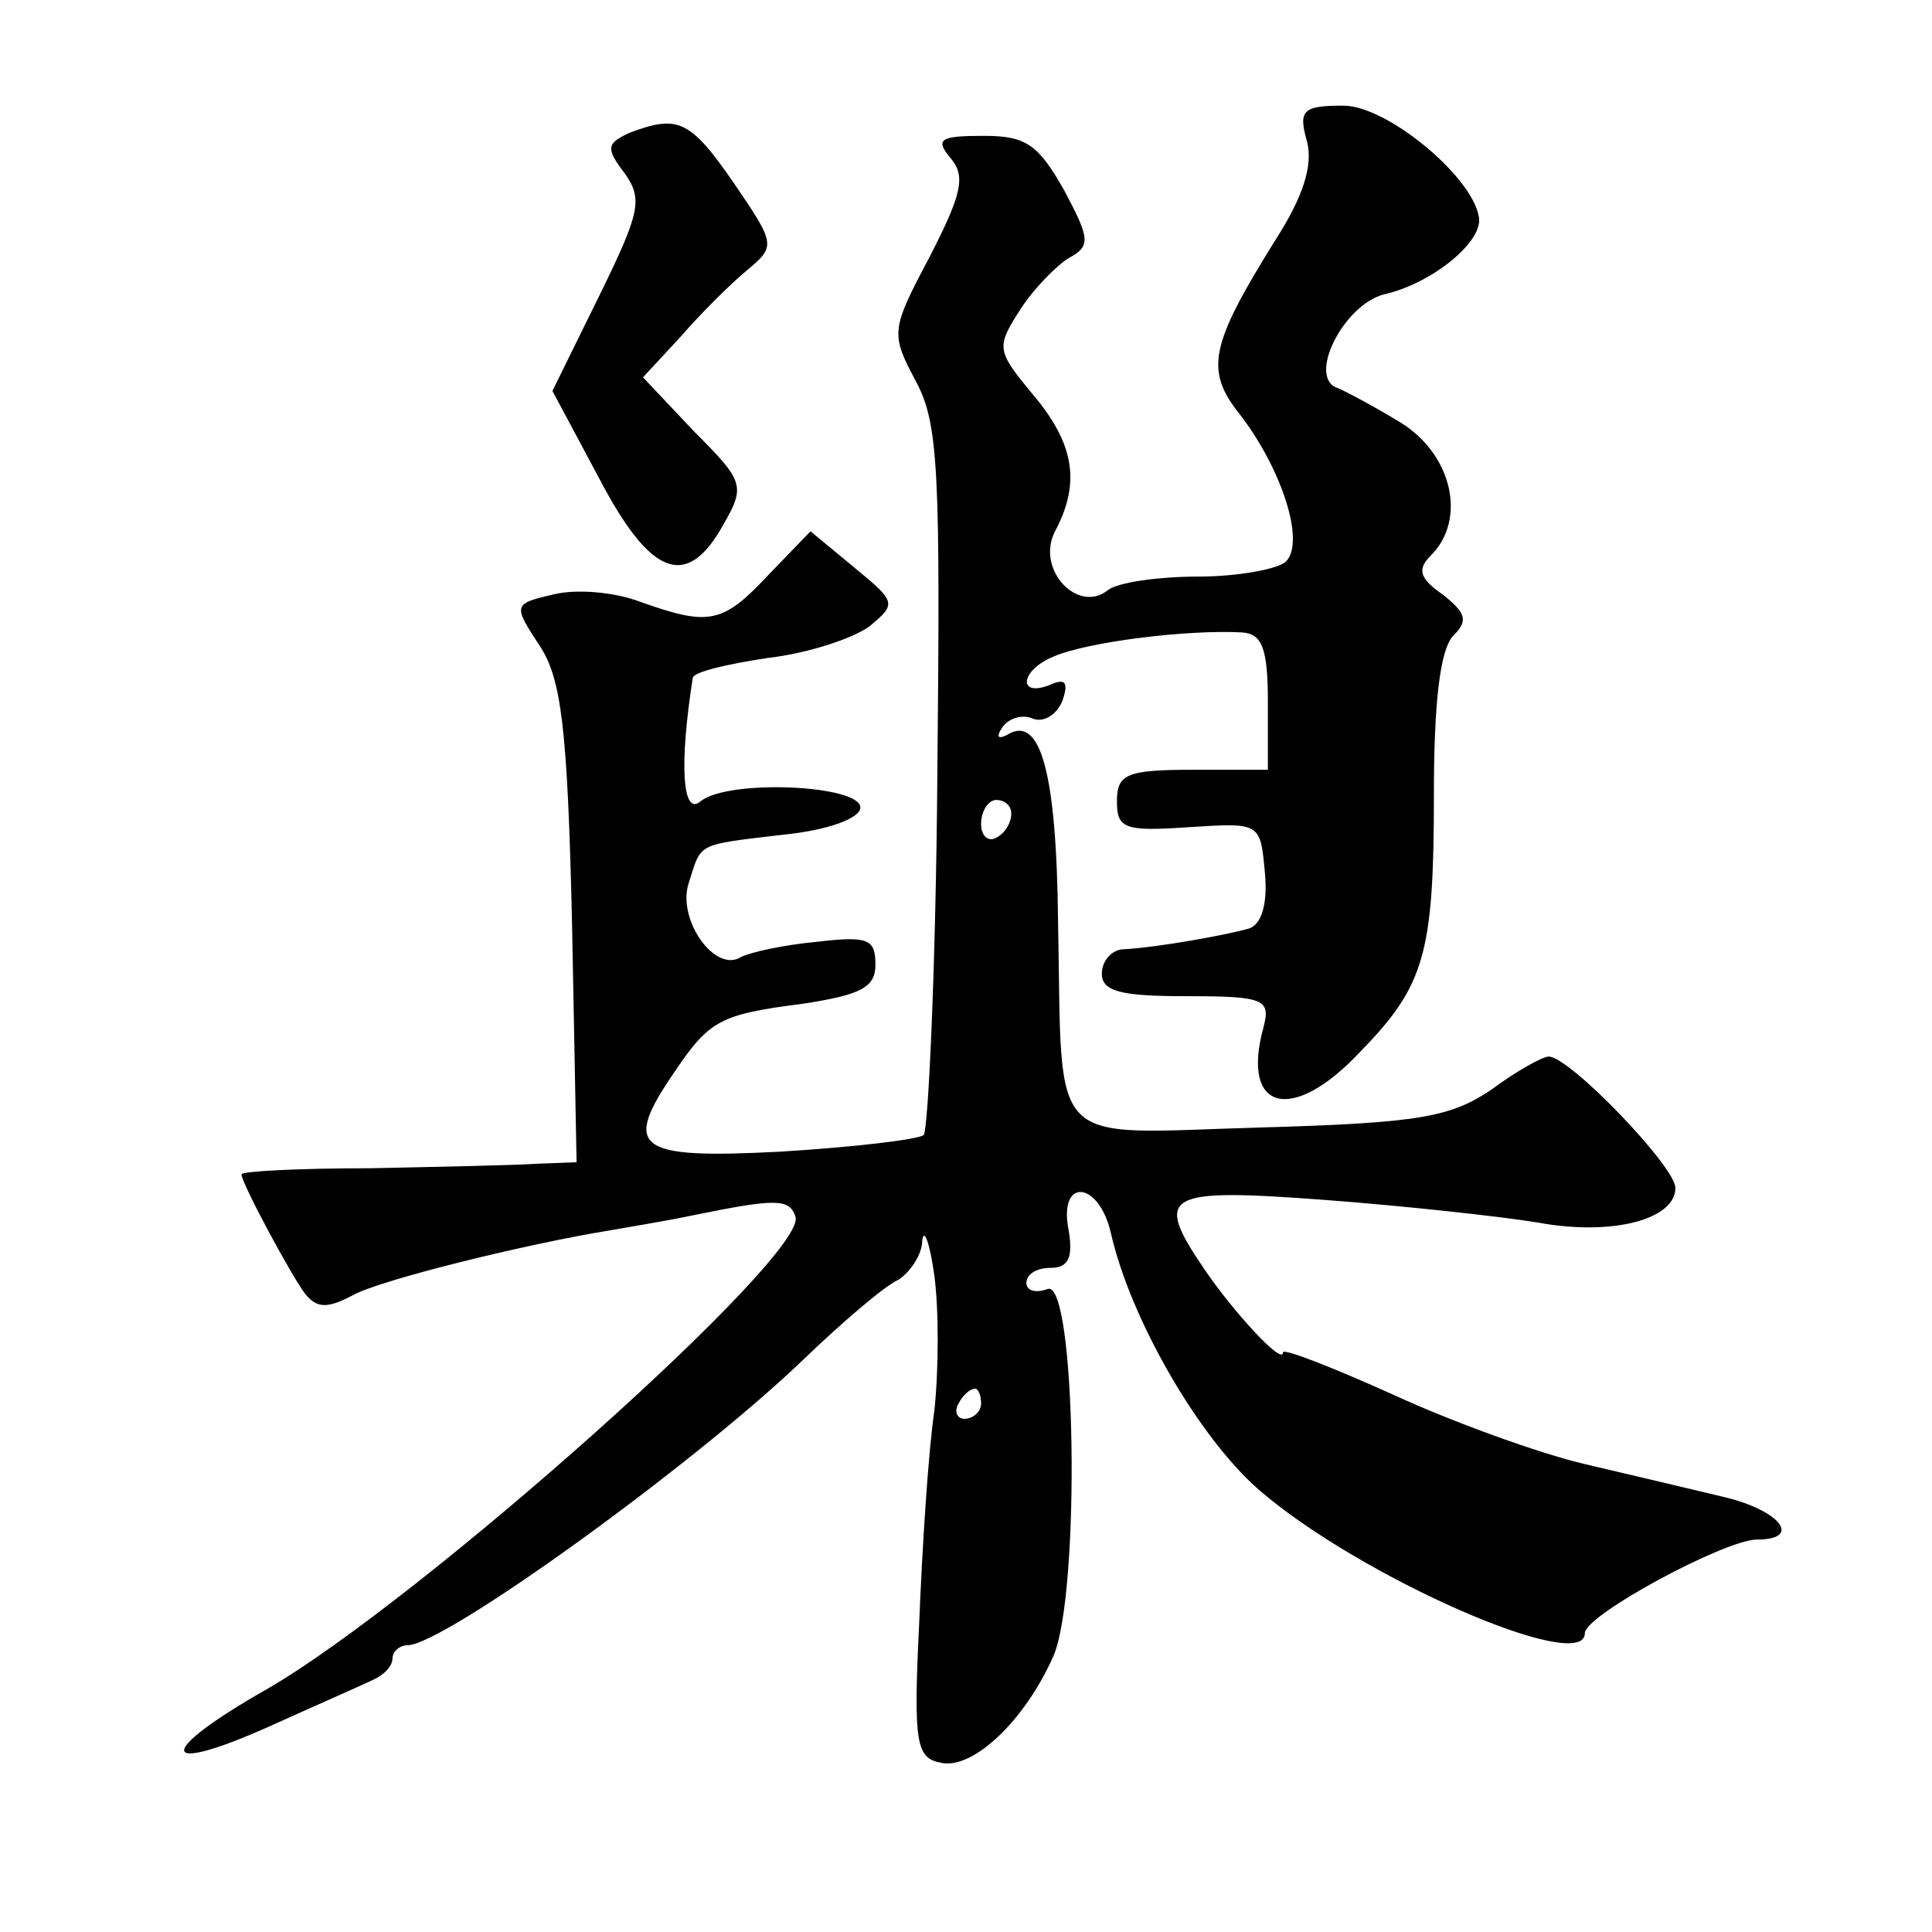 <?xml version="1.0" standalone="no"?>
<!DOCTYPE svg PUBLIC "-//W3C//DTD SVG 20010904//EN"
 "http://www.w3.org/TR/2001/REC-SVG-20010904/DTD/svg10.dtd">
<svg version="1.0" xmlns="http://www.w3.org/2000/svg"
 width="128pt" height="128pt" viewBox="0 0 128 128"
 preserveAspectRatio="xMidYMid meet">
<g transform="translate(0,128) scale(0.1,-0.1)"
fill="#0" stroke="none">
<path d="M866 1186 c4 -16 -3 -37 -21 -65 -43 -69 -47 -86 -24 -115 28 -36 44 -85
31 -98 -5 -5 -32 -10 -58 -10 -27 0 -54 -4 -60 -9 -20 -16 -48 14 -35 39 17 32
13 58 -15 91 -24 29 -24 31 -8 56 9 14 24 29 32 34 15 8 14 13 -3 45 -17 30 -25
36 -53 36 -29 0 -33 -2 -22 -15 10 -12 7 -24 -14 -65 -26 -49 -26 -51 -9 -83 15
-28 16 -61 14 -262 -1 -126 -6 -233 -9 -237 -4 -3 -46 -8 -95 -11 -96 -5 -105 2
-70 53 23 34 30 38 85 45 39 6 48 11 48 26 0 17 -5 19 -39 15 -22 -2 -44 -7 -50
-10 -17 -11 -42 24 -35 48 9 28 4 26 63 33 30 3 51 11 51 18 0 15 -88 19 -106 4
-12 -10 -14 25 -5 82 1 4 23 9 49 13 27 3 57 13 68 21 18 15 18 16 -10 39 l-29
24 -28 -29 c-30 -32 -39 -34 -84 -18 -18 7 -44 9 -59 5 -26 -6 -26 -7 -9 -33 15
-22 19 -55 22 -185 l3 -158 -26 -1 c-14 -1 -64 -2 -111 -3 -47 0 -85 -2 -85 -4
0 -6 33 -67 42 -79 8 -10 15 -10 32 -1 18 10 115 34 171 43 11 2 36 6 55 10 54
11 63 11 67 -1 9 -25 -248 -254 -350 -313 -74 -42 -73 -58 1 -25 31 14 63 28 69
31 7 3 13 9 13 14 0 5 5 9 10 9 24 0 189 119 262 189 26 25 54 49 63 53 8 5 16
17 16 26 1 9 5 -1 8 -23 3 -22 3 -62 0 -90 -4 -27 -8 -90 -10 -140 -4 -81 -2 -90
15 -93 21 -4 55 28 74 71 18 42 15 250 -4 243 -8 -3 -14 -1 -14 4 0 6 7 10 16 10
12 0 15 7 12 25 -7 35 20 33 28 -2 13 -57 58 -135 98 -170 67 -58 216 -123 216
-95 0 12 93 62 114 62 30 0 16 19 -21 28 -21 5 -63 15 -93 22 -30 7 -88 28 -127
46 -40 18 -73 31 -73 28 0 -9 -33 27 -52 55 -34 50 -27 54 80 46 53 -4 117 -11
141 -15 49 -9 91 2 91 23 0 14 -70 87 -84 87 -4 0 -22 -10 -38 -22 -27 -18 -47
-22 -153 -25 -143 -4 -131 -17 -134 136 -1 101 -12 138 -34 124 -6 -3 -7 -1 -3
5 4 6 13 9 20 6 7 -3 16 2 20 12 4 12 2 15 -9 10 -21 -8 -19 10 3 19 23 10 90 18
125 16 13 -1 17 -10 17 -46 l0 -45 -50 0 c-44 0 -50 -3 -50 -21 0 -18 5 -20 48
-17 47 3 47 3 50 -30 2 -20 -2 -34 -10 -37 -13 -4 -62 -13 -85 -14 -7 -1 -13 -8
-13 -16 0 -12 13 -15 56 -15 52 0 56 -2 51 -21 -15 -55 19 -64 64 -16 43 44 49
65 49 171 0 60 4 96 13 105 10 10 8 15 -7 27 -16 11 -17 17 -8 26 24 24 14 67 -20
88 -18 11 -37 21 -42 23 -20 7 4 55 31 62 31 7 63 33 63 49 -1 26 -60 76 -90 76
-27 0 -30 -3 -24 -24z m-196 -445 c0 -6 -4 -13 -10 -16 -5 -3 -10 1 -10 9 0 9 5
16 10 16 6 0 10 -4 10 -9z m-20 -391 c0 -5 -5 -10 -11 -10 -5 0 -7 5 -4 10 3 6
8 10 11 10 2 0 4 -4 4 -10z M417 1192 c-15 -7 -16 -10 -3 -27 12 -17 10 -26 -17
-81 l-31 -63 31 -58 c34 -65 58 -74 82 -31 15 26 14 29 -19 62 l-34 36 25 27 c13
15 33 35 44 44 19 16 19 17 -9 58 -29 42 -37 45 -69 33z"/>
</g>
</svg>
